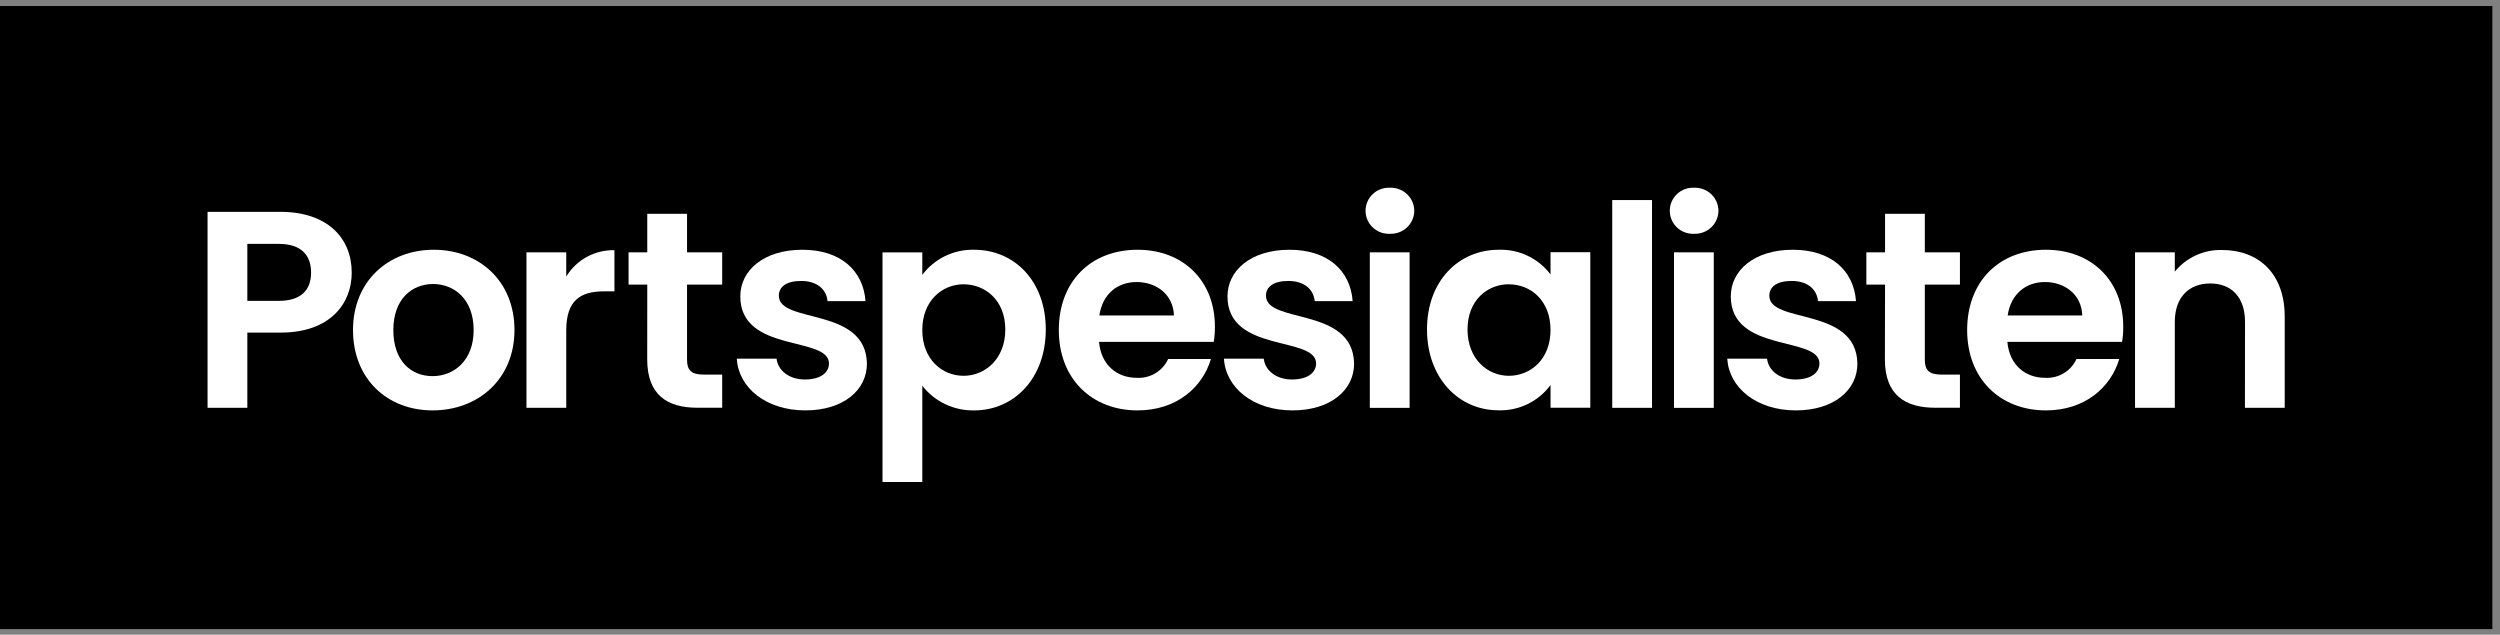 <svg width="323" height="82" viewBox="0 0 323 82" fill="none" xmlns="http://www.w3.org/2000/svg">
<rect x="0" y="0" width="323" height="82" fill="#808080" stroke="none"/>
<rect y="0.775" width="322.012" height="80.503" fill="black"/>
<g clip-path="url(#clip0_1976_2453)">
<path d="M36.242 42.973H31.956V52.691H26.816V27.37H36.222C42.364 27.37 45.442 30.816 45.442 35.21C45.461 39.05 42.827 42.973 36.242 42.973ZM36.017 38.872C38.908 38.872 40.193 37.458 40.193 35.21C40.193 32.962 38.908 31.51 36.017 31.51H31.956V38.872H36.017Z" fill="white"/>
<path d="M55.889 53.023C50.036 53.023 45.609 48.96 45.609 42.642C45.609 36.324 50.184 32.268 56.043 32.268C61.902 32.268 66.47 36.299 66.47 42.642C66.47 48.985 61.78 53.023 55.889 53.023ZM55.889 48.597C58.6 48.597 61.196 46.635 61.196 42.642C61.196 38.649 58.671 36.694 55.96 36.694C53.248 36.694 50.82 38.604 50.82 42.642C50.82 46.68 53.145 48.597 55.889 48.597Z" fill="white"/>
<path d="M73.159 52.692H68.019V32.599H73.159V35.732C73.801 34.67 74.715 33.794 75.808 33.196C76.902 32.597 78.136 32.297 79.385 32.325V37.643H78.029C74.99 37.643 73.159 38.808 73.159 42.687V52.692Z" fill="white"/>
<path d="M83.627 36.77H81.211V32.599H83.627V27.625H88.766V32.599H93.308V36.77H88.766V46.489C88.766 47.832 89.319 48.399 90.925 48.399H93.308V52.679H90.096C86.241 52.679 83.62 51.048 83.62 46.438L83.627 36.77Z" fill="white"/>
<path d="M104.045 53.023C98.963 53.023 95.41 50.08 95.191 46.342H100.331C100.517 47.87 101.944 49.03 103.993 49.03C106.043 49.03 107.103 48.125 107.103 46.96C107.103 43.368 95.647 45.654 95.647 38.292C95.647 34.955 98.648 32.268 103.666 32.268C108.568 32.268 111.529 34.917 111.825 38.91H106.916C106.775 37.35 105.529 36.299 103.518 36.299C101.59 36.299 100.627 37.057 100.627 38.209C100.627 41.878 111.857 39.591 112.005 46.953C112.024 50.38 108.992 53.023 104.045 53.023Z" fill="white"/>
<path d="M125.856 32.268C131.054 32.268 135.115 36.299 135.115 42.572C135.115 48.846 131.054 53.024 125.856 53.024C124.567 53.047 123.29 52.772 122.128 52.219C120.965 51.666 119.949 50.851 119.161 49.839V62.284H114.021V32.612H119.161V35.51C119.935 34.478 120.946 33.645 122.111 33.081C123.276 32.517 124.56 32.238 125.856 32.268ZM124.501 36.726C121.757 36.726 119.161 38.828 119.161 42.636C119.161 46.445 121.731 48.553 124.501 48.553C127.27 48.553 129.885 46.375 129.885 42.566C129.885 38.758 127.257 36.732 124.501 36.732V36.726Z" fill="white"/>
<path d="M146.975 53.023C141.078 53.023 136.799 48.96 136.799 42.642C136.799 36.324 140.968 32.268 146.975 32.268C152.828 32.268 156.966 36.222 156.966 42.209C156.971 42.866 156.922 43.522 156.818 44.17H141.996C142.253 47.145 144.303 48.813 146.86 48.813C147.707 48.864 148.549 48.659 149.276 48.224C150.002 47.79 150.578 47.147 150.927 46.38H156.452C155.353 50.08 151.987 53.023 146.975 53.023ZM142.035 40.757H151.672C151.595 38.108 149.475 36.439 146.841 36.439C144.373 36.439 142.433 37.999 142.035 40.757Z" fill="white"/>
<path d="M166.988 53.023C161.9 53.023 158.353 50.08 158.135 46.342H163.275C163.454 47.87 164.881 49.03 166.93 49.03C168.98 49.03 170.04 48.125 170.04 46.96C170.04 43.368 158.591 45.654 158.591 38.292C158.591 34.955 161.591 32.268 166.602 32.268C171.504 32.268 174.473 34.917 174.762 38.91H169.86C169.712 37.35 168.472 36.299 166.455 36.299C164.527 36.299 163.564 37.057 163.564 38.209C163.564 41.878 174.8 39.591 174.948 46.953C174.967 50.38 171.929 53.023 166.988 53.023Z" fill="white"/>
<path d="M176.428 27.23C176.428 26.828 176.511 26.429 176.671 26.058C176.831 25.688 177.066 25.354 177.36 25.076C177.654 24.798 178.002 24.582 178.383 24.441C178.764 24.3 179.17 24.237 179.576 24.256C179.981 24.24 180.386 24.305 180.765 24.447C181.145 24.588 181.492 24.805 181.786 25.082C182.08 25.36 182.314 25.693 182.475 26.062C182.636 26.431 182.721 26.828 182.724 27.23C182.721 27.633 182.636 28.03 182.475 28.399C182.314 28.768 182.08 29.101 181.786 29.379C181.492 29.656 181.145 29.872 180.765 30.014C180.386 30.156 179.981 30.221 179.576 30.205C179.17 30.224 178.764 30.161 178.383 30.02C178.002 29.879 177.654 29.663 177.36 29.385C177.066 29.107 176.831 28.773 176.671 28.402C176.511 28.032 176.428 27.633 176.428 27.23ZM176.98 32.599H182.12V52.693H176.98V32.599Z" fill="white"/>
<path d="M193.634 32.268C194.926 32.225 196.209 32.492 197.375 33.047C198.54 33.601 199.554 34.426 200.328 35.452V32.587H205.468V52.679H200.328V49.743C199.56 50.791 198.545 51.637 197.371 52.206C196.198 52.776 194.901 53.052 193.595 53.011C188.455 53.011 184.369 48.833 184.369 42.56C184.369 36.287 188.468 32.268 193.634 32.268ZM194.951 36.726C192.201 36.726 189.605 38.758 189.605 42.566C189.605 46.374 192.175 48.553 194.951 48.553C197.726 48.553 200.328 46.445 200.328 42.636C200.328 38.828 197.765 36.733 194.951 36.733V36.726Z" fill="white"/>
<path d="M208.301 25.848H213.441V52.691H208.301V25.848Z" fill="white"/>
<path d="M215.734 27.23C215.734 26.828 215.816 26.429 215.975 26.059C216.135 25.689 216.369 25.354 216.663 25.076C216.956 24.798 217.304 24.582 217.684 24.441C218.065 24.3 218.47 24.237 218.876 24.256C219.282 24.24 219.686 24.305 220.066 24.447C220.445 24.588 220.792 24.805 221.086 25.082C221.38 25.36 221.614 25.693 221.775 26.062C221.937 26.431 222.021 26.828 222.024 27.23C222.021 27.633 221.937 28.03 221.775 28.399C221.614 28.768 221.38 29.101 221.086 29.379C220.792 29.656 220.445 29.872 220.066 30.014C219.686 30.156 219.282 30.221 218.876 30.205C218.47 30.224 218.065 30.161 217.684 30.02C217.304 29.879 216.956 29.663 216.663 29.385C216.369 29.107 216.135 28.772 215.975 28.402C215.816 28.032 215.734 27.633 215.734 27.23ZM216.281 32.599H221.42V52.693H216.281V32.599Z" fill="white"/>
<path d="M232.015 53.023C226.933 53.023 223.381 50.08 223.162 46.342H228.302C228.482 47.87 229.914 49.03 231.964 49.03C234.013 49.03 235.073 48.125 235.073 46.96C235.073 43.368 223.618 45.654 223.618 38.292C223.618 34.955 226.619 32.268 231.63 32.268C236.538 32.268 239.5 34.917 239.796 38.91H234.887C234.739 37.35 233.499 36.299 231.488 36.299C229.561 36.299 228.597 37.057 228.597 38.209C228.597 41.878 239.828 39.591 239.975 46.953C239.995 50.38 236.956 53.023 232.015 53.023Z" fill="white"/>
<path d="M243.548 36.77H241.133V32.599H243.548V27.625H248.688V32.599H253.224V36.77H248.688V46.489C248.688 47.832 249.234 48.399 250.847 48.399H253.224V52.679H250.012C246.157 52.679 243.529 51.048 243.529 46.438L243.548 36.77Z" fill="white"/>
<path d="M264.333 53.023C258.435 53.023 254.156 48.96 254.156 42.642C254.156 36.324 258.326 32.268 264.333 32.268C270.186 32.268 274.323 36.222 274.323 42.209C274.328 42.866 274.279 43.522 274.175 44.17H259.354C259.611 47.145 261.66 48.813 264.217 48.813C265.064 48.864 265.907 48.659 266.633 48.224C267.359 47.79 267.935 47.147 268.284 46.38H273.809C272.711 50.08 269.344 53.023 264.333 53.023ZM259.392 40.757H269.029C268.952 38.108 266.832 36.439 264.198 36.439C261.731 36.439 259.791 37.999 259.392 40.757Z" fill="white"/>
<path d="M290.057 41.592C290.057 38.363 288.265 36.624 285.56 36.624C282.855 36.624 280.985 38.363 280.985 41.592V52.692H275.846V32.599H280.985V35.096C281.717 34.194 282.65 33.473 283.71 32.988C284.77 32.503 285.928 32.267 287.095 32.3C291.817 32.3 295.184 35.344 295.184 40.897V52.686H290.044L290.057 41.592Z" fill="white"/>
</g>
<defs>
<clipPath id="clip0_1976_2453">
<rect width="268.343" height="38.015" fill="white" transform="translate(26.836 24.256)"/>
</clipPath>
</defs>
</svg>
